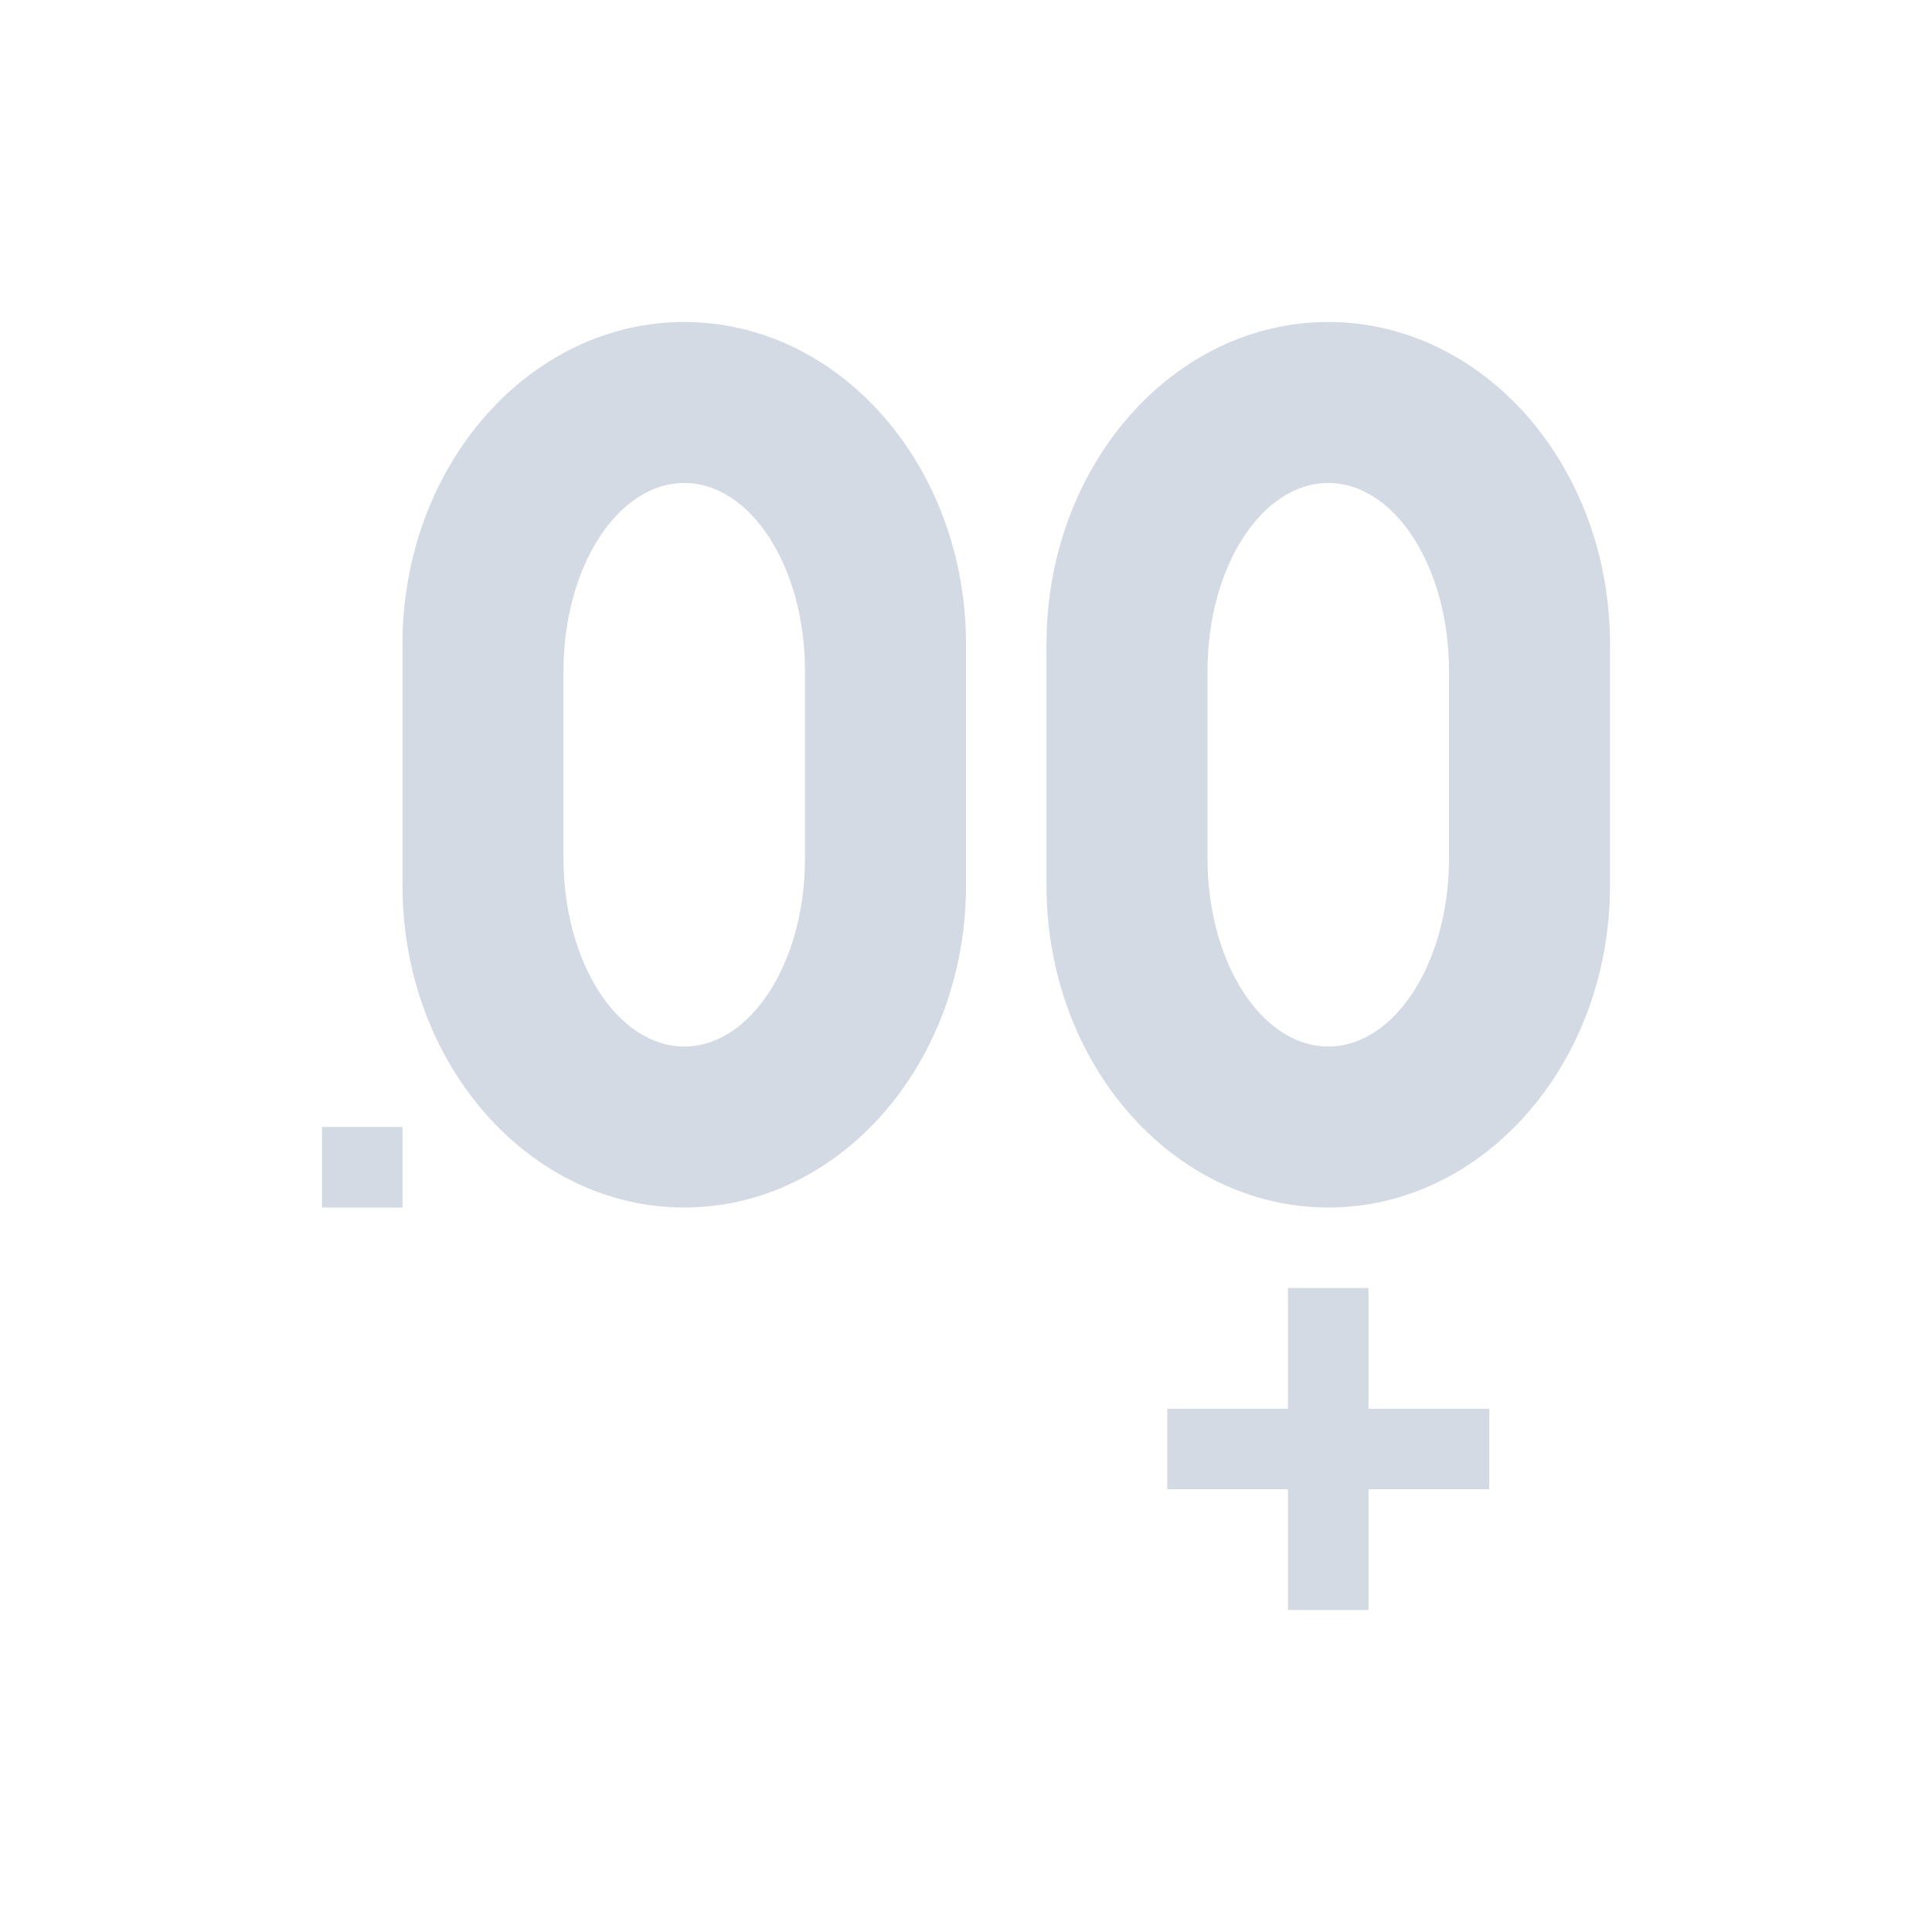 <svg xmlns="http://www.w3.org/2000/svg" width="12pt" height="12pt" version="1.1" viewBox="0 0 12 12">
 <g>
  <path style="fill:rgb(82.745%,85.49%,89.02%)" d="M 4.25 2 C 3.285 2 2.5 2.895 2.5 4 L 2.5 5.5 C 2.5 6.605 3.285 7.5 4.25 7.5 C 5.215 7.5 6 6.605 6 5.5 L 6 4 C 6 2.895 5.215 2 4.25 2 Z M 8.25 2 C 7.285 2 6.5 2.895 6.5 4 L 6.5 5.5 C 6.5 6.605 7.285 7.5 8.25 7.5 C 9.215 7.5 10 6.605 10 5.5 L 10 4 C 10 2.895 9.215 2 8.25 2 Z M 4.25 3 C 4.664 3 5 3.523 5 4.168 L 5 5.332 C 5 5.977 4.664 6.5 4.25 6.5 C 3.836 6.5 3.5 5.977 3.5 5.332 L 3.5 4.168 C 3.5 3.523 3.836 3 4.25 3 Z M 8.25 3 C 8.664 3 9 3.523 9 4.168 L 9 5.332 C 9 5.977 8.664 6.5 8.25 6.5 C 7.836 6.5 7.5 5.977 7.5 5.332 L 7.5 4.168 C 7.5 3.523 7.836 3 8.25 3 Z M 2 7 L 2 7.5 L 2.5 7.5 L 2.5 7 Z M 8 8 L 8 8.75 L 7.25 8.75 L 7.25 9.25 L 8 9.25 L 8 10 L 8.5 10 L 8.5 9.25 L 9.25 9.25 L 9.25 8.75 L 8.5 8.75 L 8.5 8 Z M 8 8"/>
 </g>
</svg>
